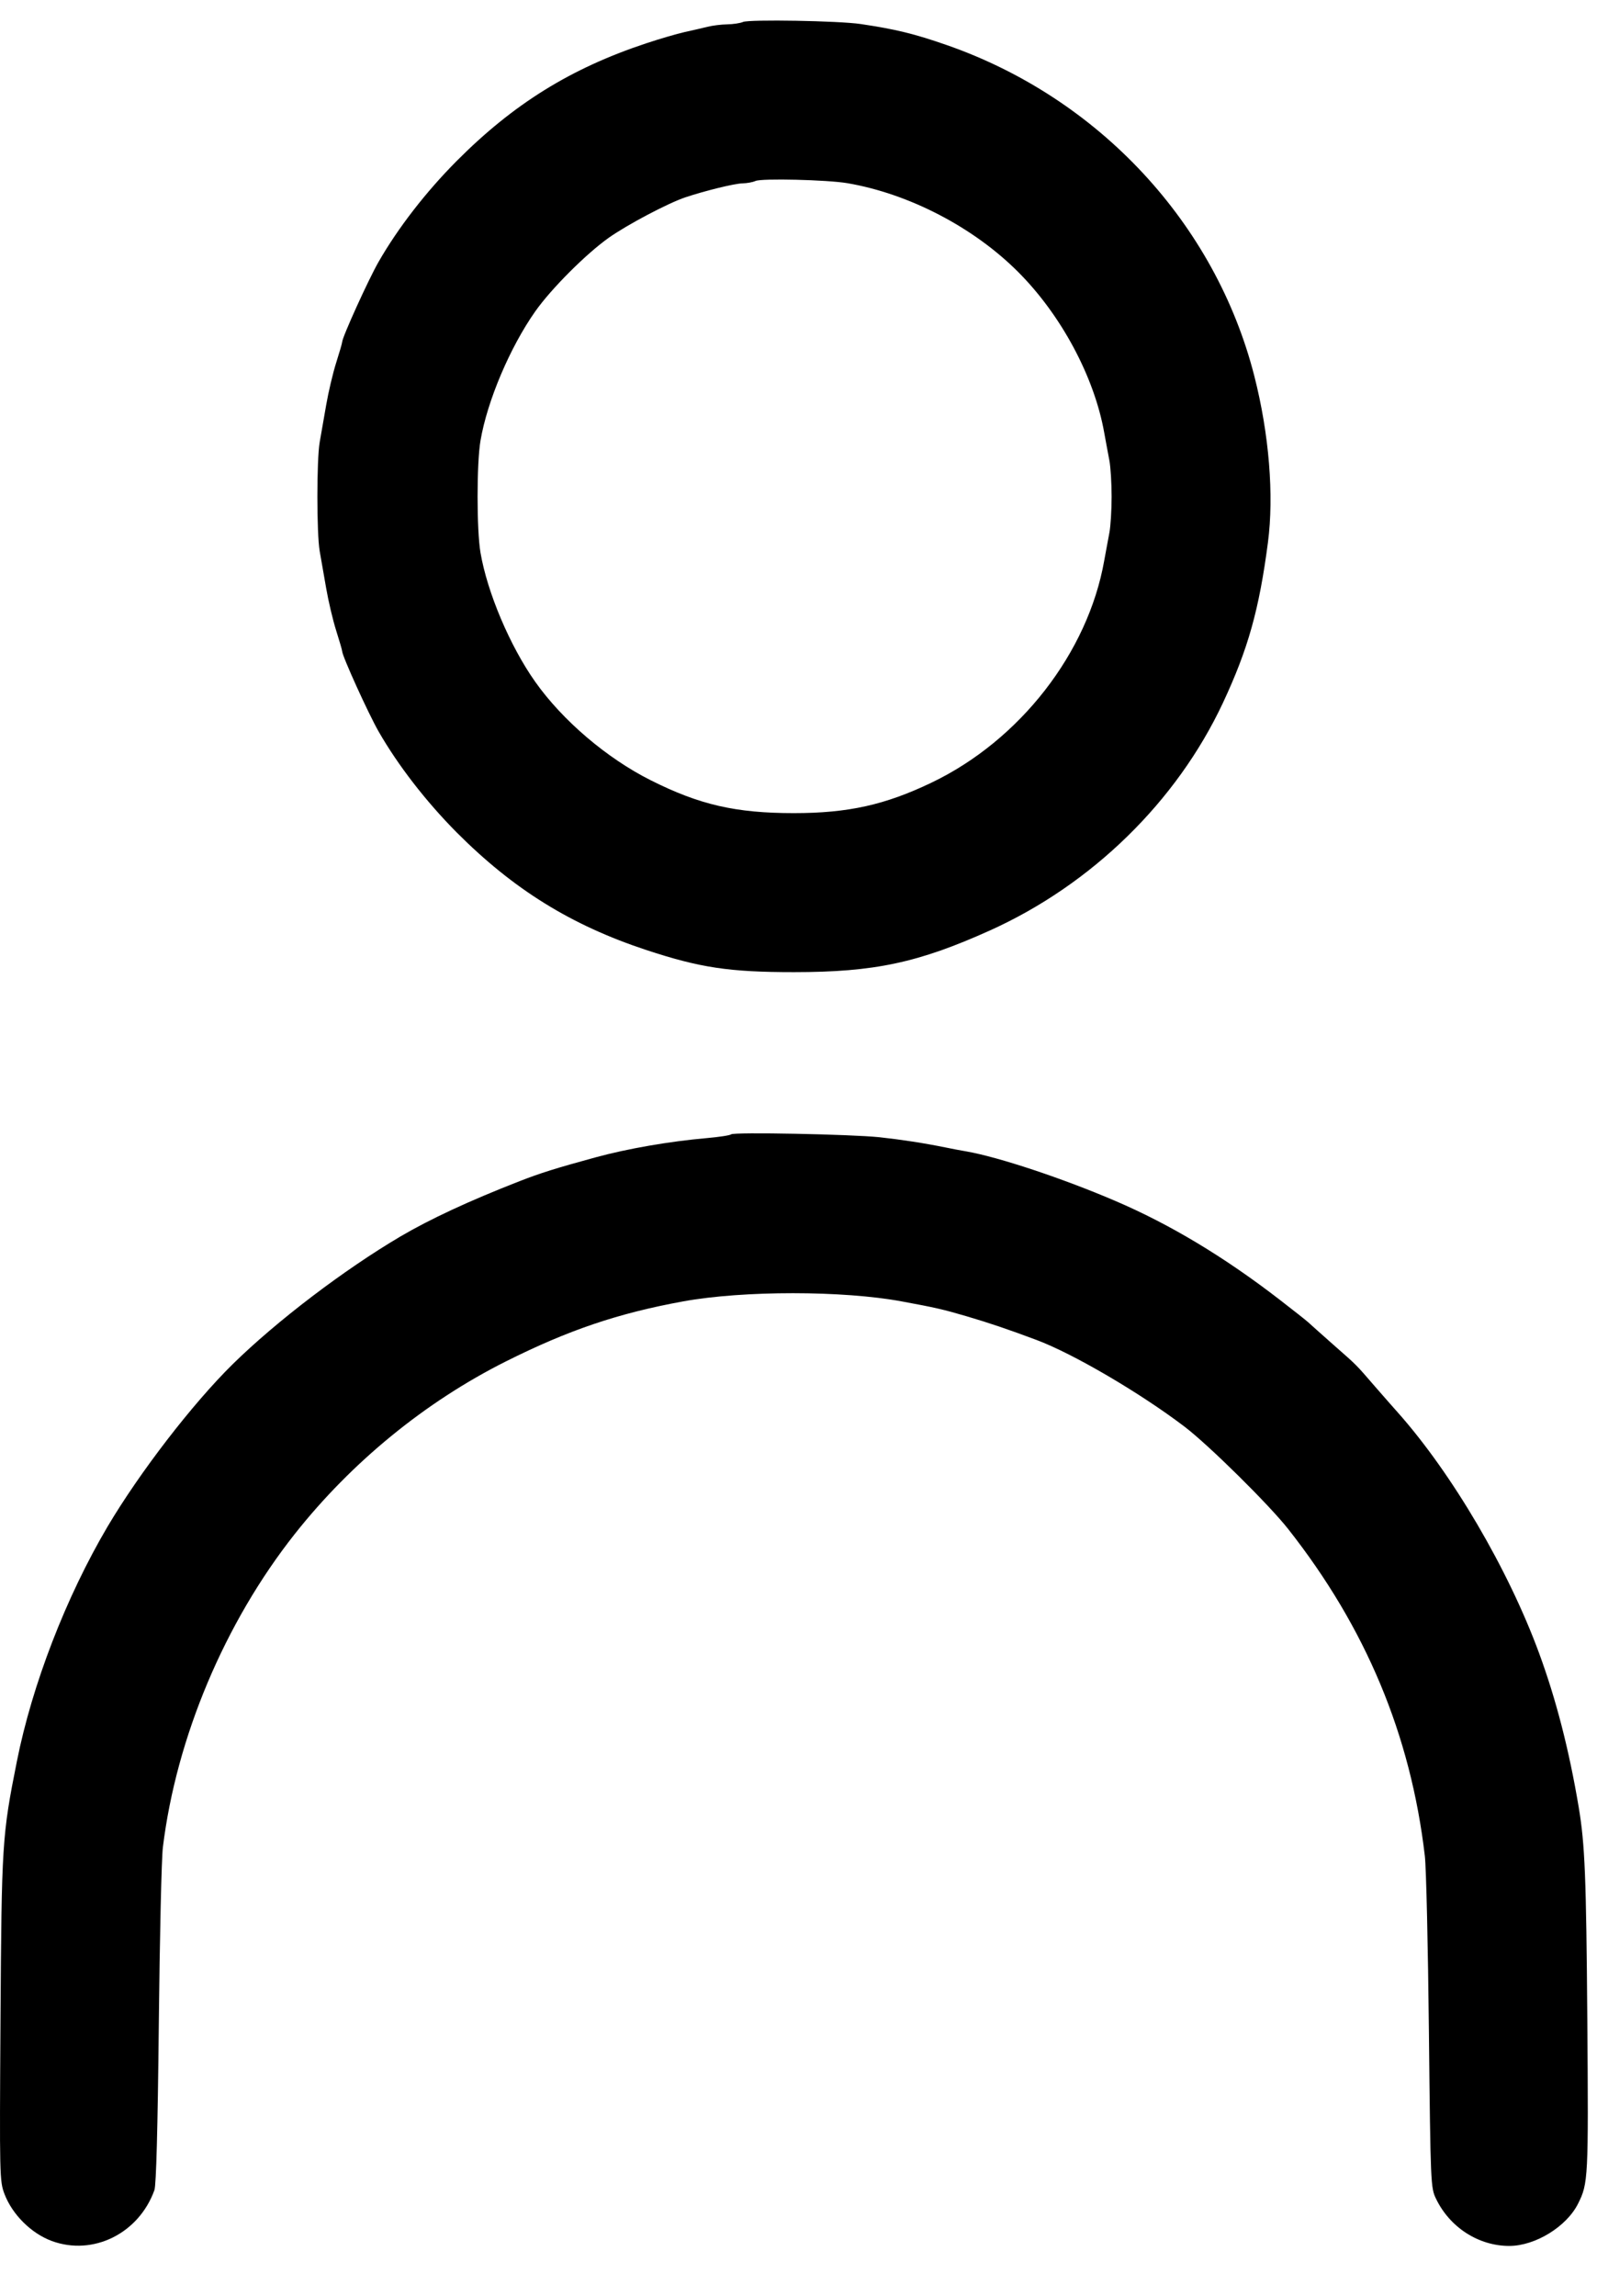 <svg width="16" height="23" viewBox="0 0 16 23" fill="none" xmlns="http://www.w3.org/2000/svg">
<path fill-rule="evenodd" clip-rule="evenodd" d="M7.444 0.22C7.417 0.232 7.345 0.243 7.285 0.244C7.225 0.245 7.136 0.256 7.086 0.269C7.037 0.281 6.935 0.305 6.86 0.321C6.785 0.338 6.611 0.388 6.474 0.434C5.717 0.685 5.144 1.041 4.574 1.614C4.267 1.923 3.988 2.283 3.793 2.623C3.691 2.801 3.428 3.38 3.428 3.427C3.428 3.437 3.401 3.53 3.368 3.634C3.335 3.738 3.29 3.929 3.268 4.057C3.245 4.186 3.216 4.353 3.203 4.429C3.172 4.608 3.172 5.343 3.203 5.522C3.216 5.598 3.245 5.765 3.268 5.894C3.29 6.022 3.335 6.213 3.368 6.317C3.401 6.421 3.428 6.514 3.428 6.524C3.428 6.571 3.691 7.15 3.793 7.328C3.988 7.668 4.267 8.028 4.574 8.338C5.144 8.91 5.721 9.268 6.474 9.517C7.014 9.695 7.306 9.739 7.954 9.739C8.761 9.739 9.2 9.645 9.919 9.321C10.938 8.861 11.788 8.031 12.252 7.042C12.504 6.503 12.615 6.108 12.703 5.436C12.765 4.963 12.715 4.348 12.567 3.768C12.177 2.238 11.009 0.981 9.481 0.45C9.159 0.338 8.974 0.293 8.625 0.241C8.407 0.208 7.506 0.193 7.444 0.22ZM8.489 1.835C9.105 1.94 9.753 2.276 10.2 2.724C10.633 3.157 10.964 3.777 11.063 4.335C11.079 4.421 11.101 4.544 11.114 4.61C11.127 4.676 11.137 4.841 11.137 4.976C11.137 5.11 11.127 5.275 11.114 5.341C11.101 5.407 11.079 5.531 11.063 5.616C10.9 6.539 10.218 7.416 9.334 7.84C8.867 8.064 8.496 8.146 7.954 8.146C7.371 8.146 7.009 8.063 6.518 7.816C6.08 7.596 5.636 7.218 5.362 6.83C5.11 6.474 4.882 5.936 4.814 5.537C4.775 5.31 4.775 4.641 4.814 4.414C4.882 4.015 5.11 3.478 5.363 3.119C5.523 2.892 5.873 2.542 6.099 2.382C6.286 2.25 6.691 2.036 6.866 1.977C7.064 1.911 7.356 1.839 7.438 1.837C7.482 1.836 7.541 1.826 7.569 1.813C7.631 1.785 8.288 1.801 8.489 1.835ZM7.325 11.364C7.315 11.374 7.203 11.391 7.077 11.402C6.71 11.434 6.287 11.507 5.965 11.595C5.566 11.704 5.417 11.751 5.206 11.833C4.699 12.031 4.312 12.211 4.012 12.387C3.446 12.721 2.772 13.234 2.333 13.665C1.93 14.061 1.401 14.748 1.078 15.293C0.661 16 0.322 16.877 0.169 17.646C0.021 18.387 0.016 18.47 0.005 20.226C-0.005 21.81 -0.004 21.85 0.045 21.98C0.124 22.187 0.314 22.375 0.52 22.451C0.934 22.602 1.391 22.375 1.547 21.941C1.565 21.891 1.58 21.329 1.591 20.284C1.6 19.415 1.618 18.614 1.632 18.505C1.767 17.405 2.252 16.255 2.953 15.368C3.522 14.648 4.261 14.044 5.066 13.64C5.694 13.325 6.193 13.156 6.847 13.037C7.447 12.928 8.446 12.928 9.036 13.038C9.368 13.099 9.451 13.118 9.682 13.186C9.91 13.253 10.102 13.318 10.385 13.424C10.754 13.562 11.425 13.956 11.867 14.292C12.109 14.476 12.714 15.074 12.906 15.318C13.684 16.306 14.133 17.38 14.275 18.592C14.289 18.708 14.307 19.503 14.316 20.359C14.332 21.887 14.334 21.917 14.387 22.027C14.525 22.314 14.813 22.5 15.121 22.5C15.381 22.5 15.695 22.307 15.81 22.077C15.912 21.874 15.915 21.827 15.903 20.235C15.892 18.8 15.879 18.478 15.817 18.106C15.72 17.529 15.591 17.028 15.42 16.562C15.111 15.721 14.548 14.762 14.004 14.15C13.966 14.108 13.862 13.989 13.773 13.887C13.577 13.661 13.608 13.691 13.35 13.464C13.234 13.361 13.125 13.264 13.107 13.247C13.09 13.231 12.961 13.129 12.821 13.021C12.267 12.593 11.723 12.266 11.174 12.031C10.645 11.804 10.003 11.591 9.682 11.535C9.628 11.526 9.533 11.508 9.471 11.495C9.254 11.451 9.033 11.417 8.812 11.393C8.526 11.363 7.349 11.34 7.325 11.364Z" fill="black"/>
</svg>
